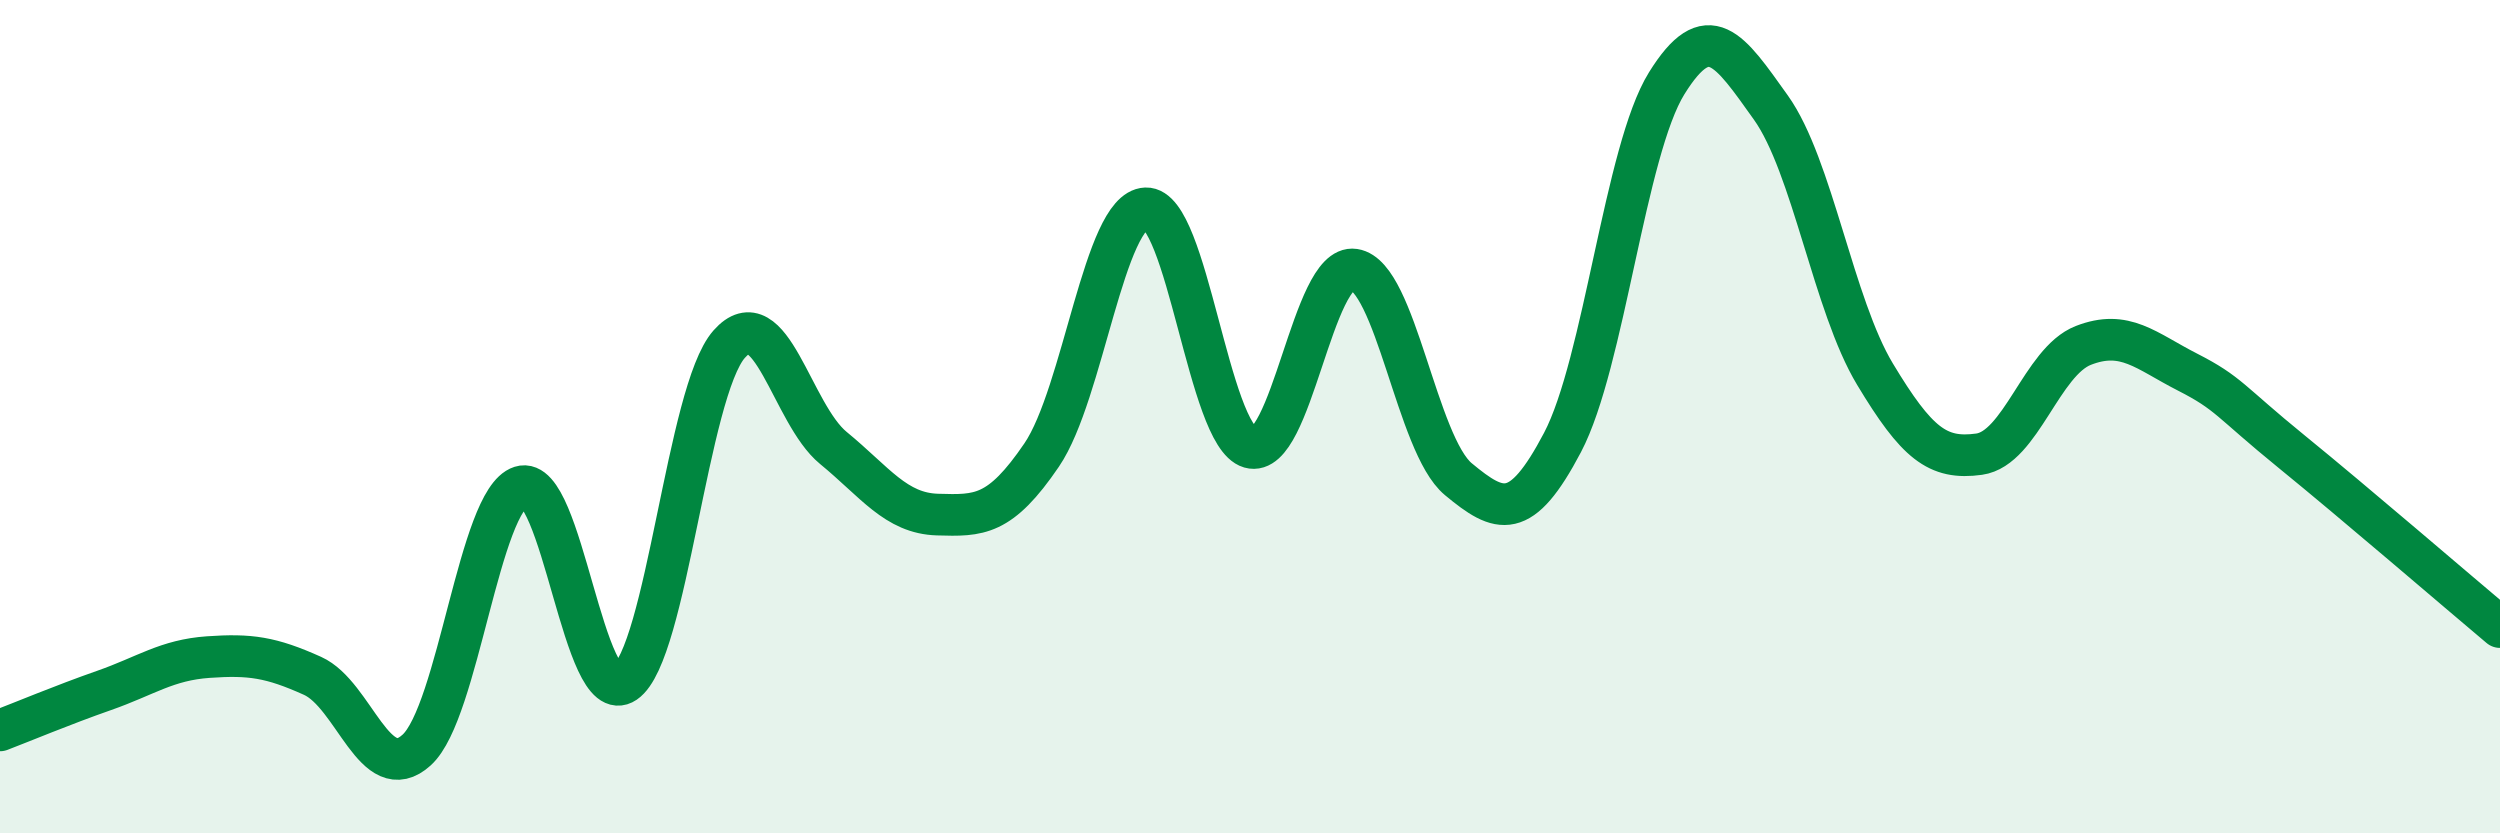 
    <svg width="60" height="20" viewBox="0 0 60 20" xmlns="http://www.w3.org/2000/svg">
      <path
        d="M 0,17.53 C 0.5,17.34 1.5,16.92 2.5,16.57 C 3.5,16.22 4,15.84 5,15.77 C 6,15.7 6.5,15.77 7.5,16.22 C 8.5,16.67 9,18.91 10,18 C 11,17.09 11.5,12 12.5,11.68 C 13.5,11.36 14,17.06 15,16.38 C 16,15.7 16.5,9.39 17.5,8.26 C 18.5,7.13 19,9.93 20,10.75 C 21,11.57 21.5,12.32 22.5,12.35 C 23.5,12.38 24,12.39 25,10.92 C 26,9.45 26.5,5.04 27.5,5 C 28.5,4.96 29,10.45 30,10.74 C 31,11.03 31.5,6.32 32.5,6.47 C 33.5,6.62 34,10.67 35,11.5 C 36,12.33 36.5,12.52 37.5,10.62 C 38.5,8.72 39,3.61 40,2 C 41,0.39 41.5,1.18 42.5,2.58 C 43.5,3.98 44,7.32 45,8.98 C 46,10.64 46.5,11.04 47.5,10.9 C 48.5,10.76 49,8.68 50,8.29 C 51,7.9 51.5,8.42 52.5,8.93 C 53.5,9.44 53.5,9.62 55,10.84 C 56.5,12.06 59,14.21 60,15.05L60 20L0 20Z"
        fill="#008740"
        opacity="0.1"
        stroke-linecap="round"
        stroke-linejoin="round"
      />
      <path
        d="M 0,17.53 C 0.5,17.34 1.5,16.92 2.5,16.57 C 3.5,16.22 4,15.84 5,15.77 C 6,15.7 6.5,15.77 7.5,16.22 C 8.5,16.67 9,18.91 10,18 C 11,17.09 11.5,12 12.5,11.68 C 13.5,11.36 14,17.06 15,16.38 C 16,15.7 16.5,9.39 17.5,8.26 C 18.5,7.13 19,9.93 20,10.75 C 21,11.57 21.5,12.32 22.5,12.35 C 23.5,12.38 24,12.39 25,10.92 C 26,9.45 26.5,5.04 27.5,5 C 28.5,4.96 29,10.45 30,10.74 C 31,11.03 31.5,6.32 32.5,6.47 C 33.5,6.62 34,10.67 35,11.5 C 36,12.33 36.5,12.52 37.5,10.62 C 38.5,8.72 39,3.61 40,2 C 41,0.39 41.5,1.18 42.5,2.58 C 43.5,3.98 44,7.32 45,8.98 C 46,10.64 46.5,11.04 47.5,10.9 C 48.5,10.76 49,8.68 50,8.29 C 51,7.9 51.5,8.42 52.5,8.93 C 53.5,9.44 53.5,9.62 55,10.84 C 56.5,12.06 59,14.21 60,15.05"
        stroke="#008740"
        stroke-width="1"
        fill="none"
        stroke-linecap="round"
        stroke-linejoin="round"
      />
    </svg>
  